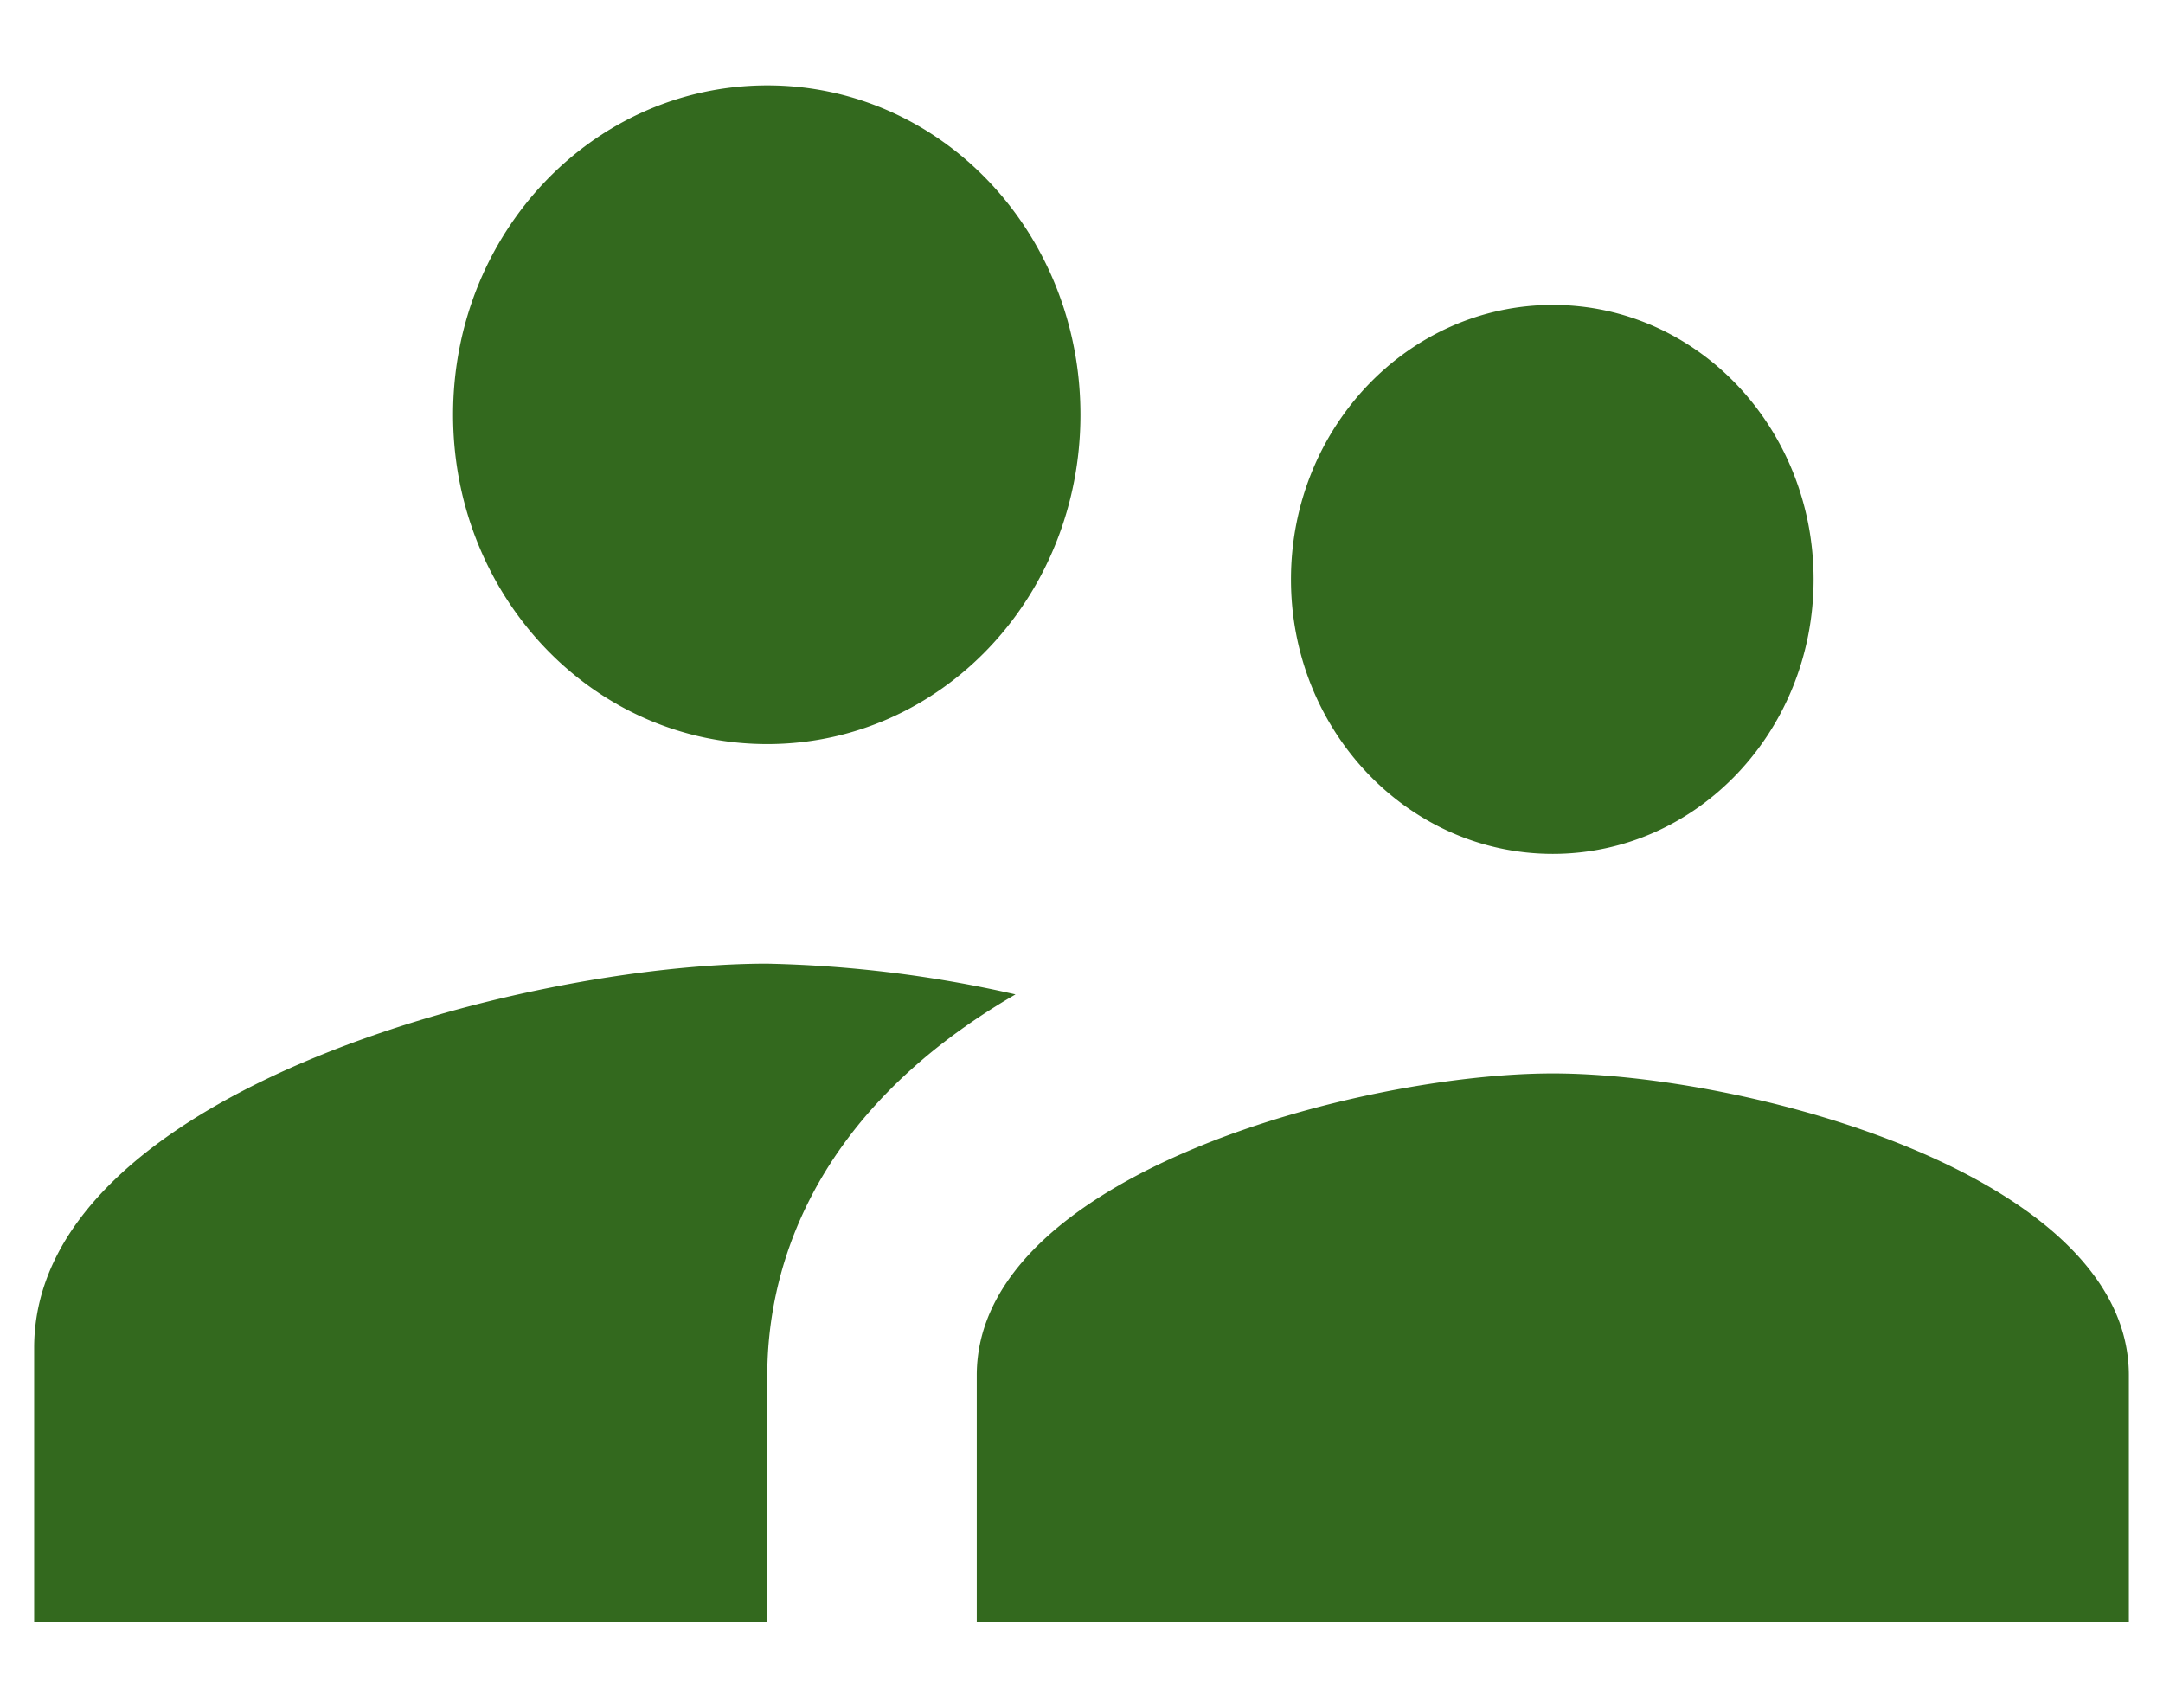 <svg xmlns="http://www.w3.org/2000/svg" width="126.667" height="100" viewBox="0 0 126.667 100">
  <g id="_05-asistencia" data-name="05-asistencia" transform="translate(0)">
    <path id="Path_13" data-name="Path 13" d="M0,0H126.667V100H0Z" fill="none"/>
    <path id="Path_14" data-name="Path 14" d="M90.933,50c8.464,0,15.272-7.2,15.272-16.071S99.4,17.857,90.933,17.857,75.6,25.057,75.6,33.929,82.469,50,90.933,50Zm-46-6.429c10.181,0,18.339-8.614,18.339-19.286S55.115,5,44.933,5s-18.4,8.614-18.4,19.286S34.752,43.571,44.933,43.571Zm46,19.286c-11.224,0-33.733,5.914-33.733,17.679V95h67.467V80.536C124.667,68.771,102.157,62.857,90.933,62.857Zm-46-6.429C30.643,56.429,2,63.95,2,78.929V95H44.933V80.536c0-5.464,2.024-15.043,14.536-22.307A72.033,72.033,0,0,0,44.933,56.429Z" transform="translate(0)" fill="#33691e"/>
  </g>
</svg>
